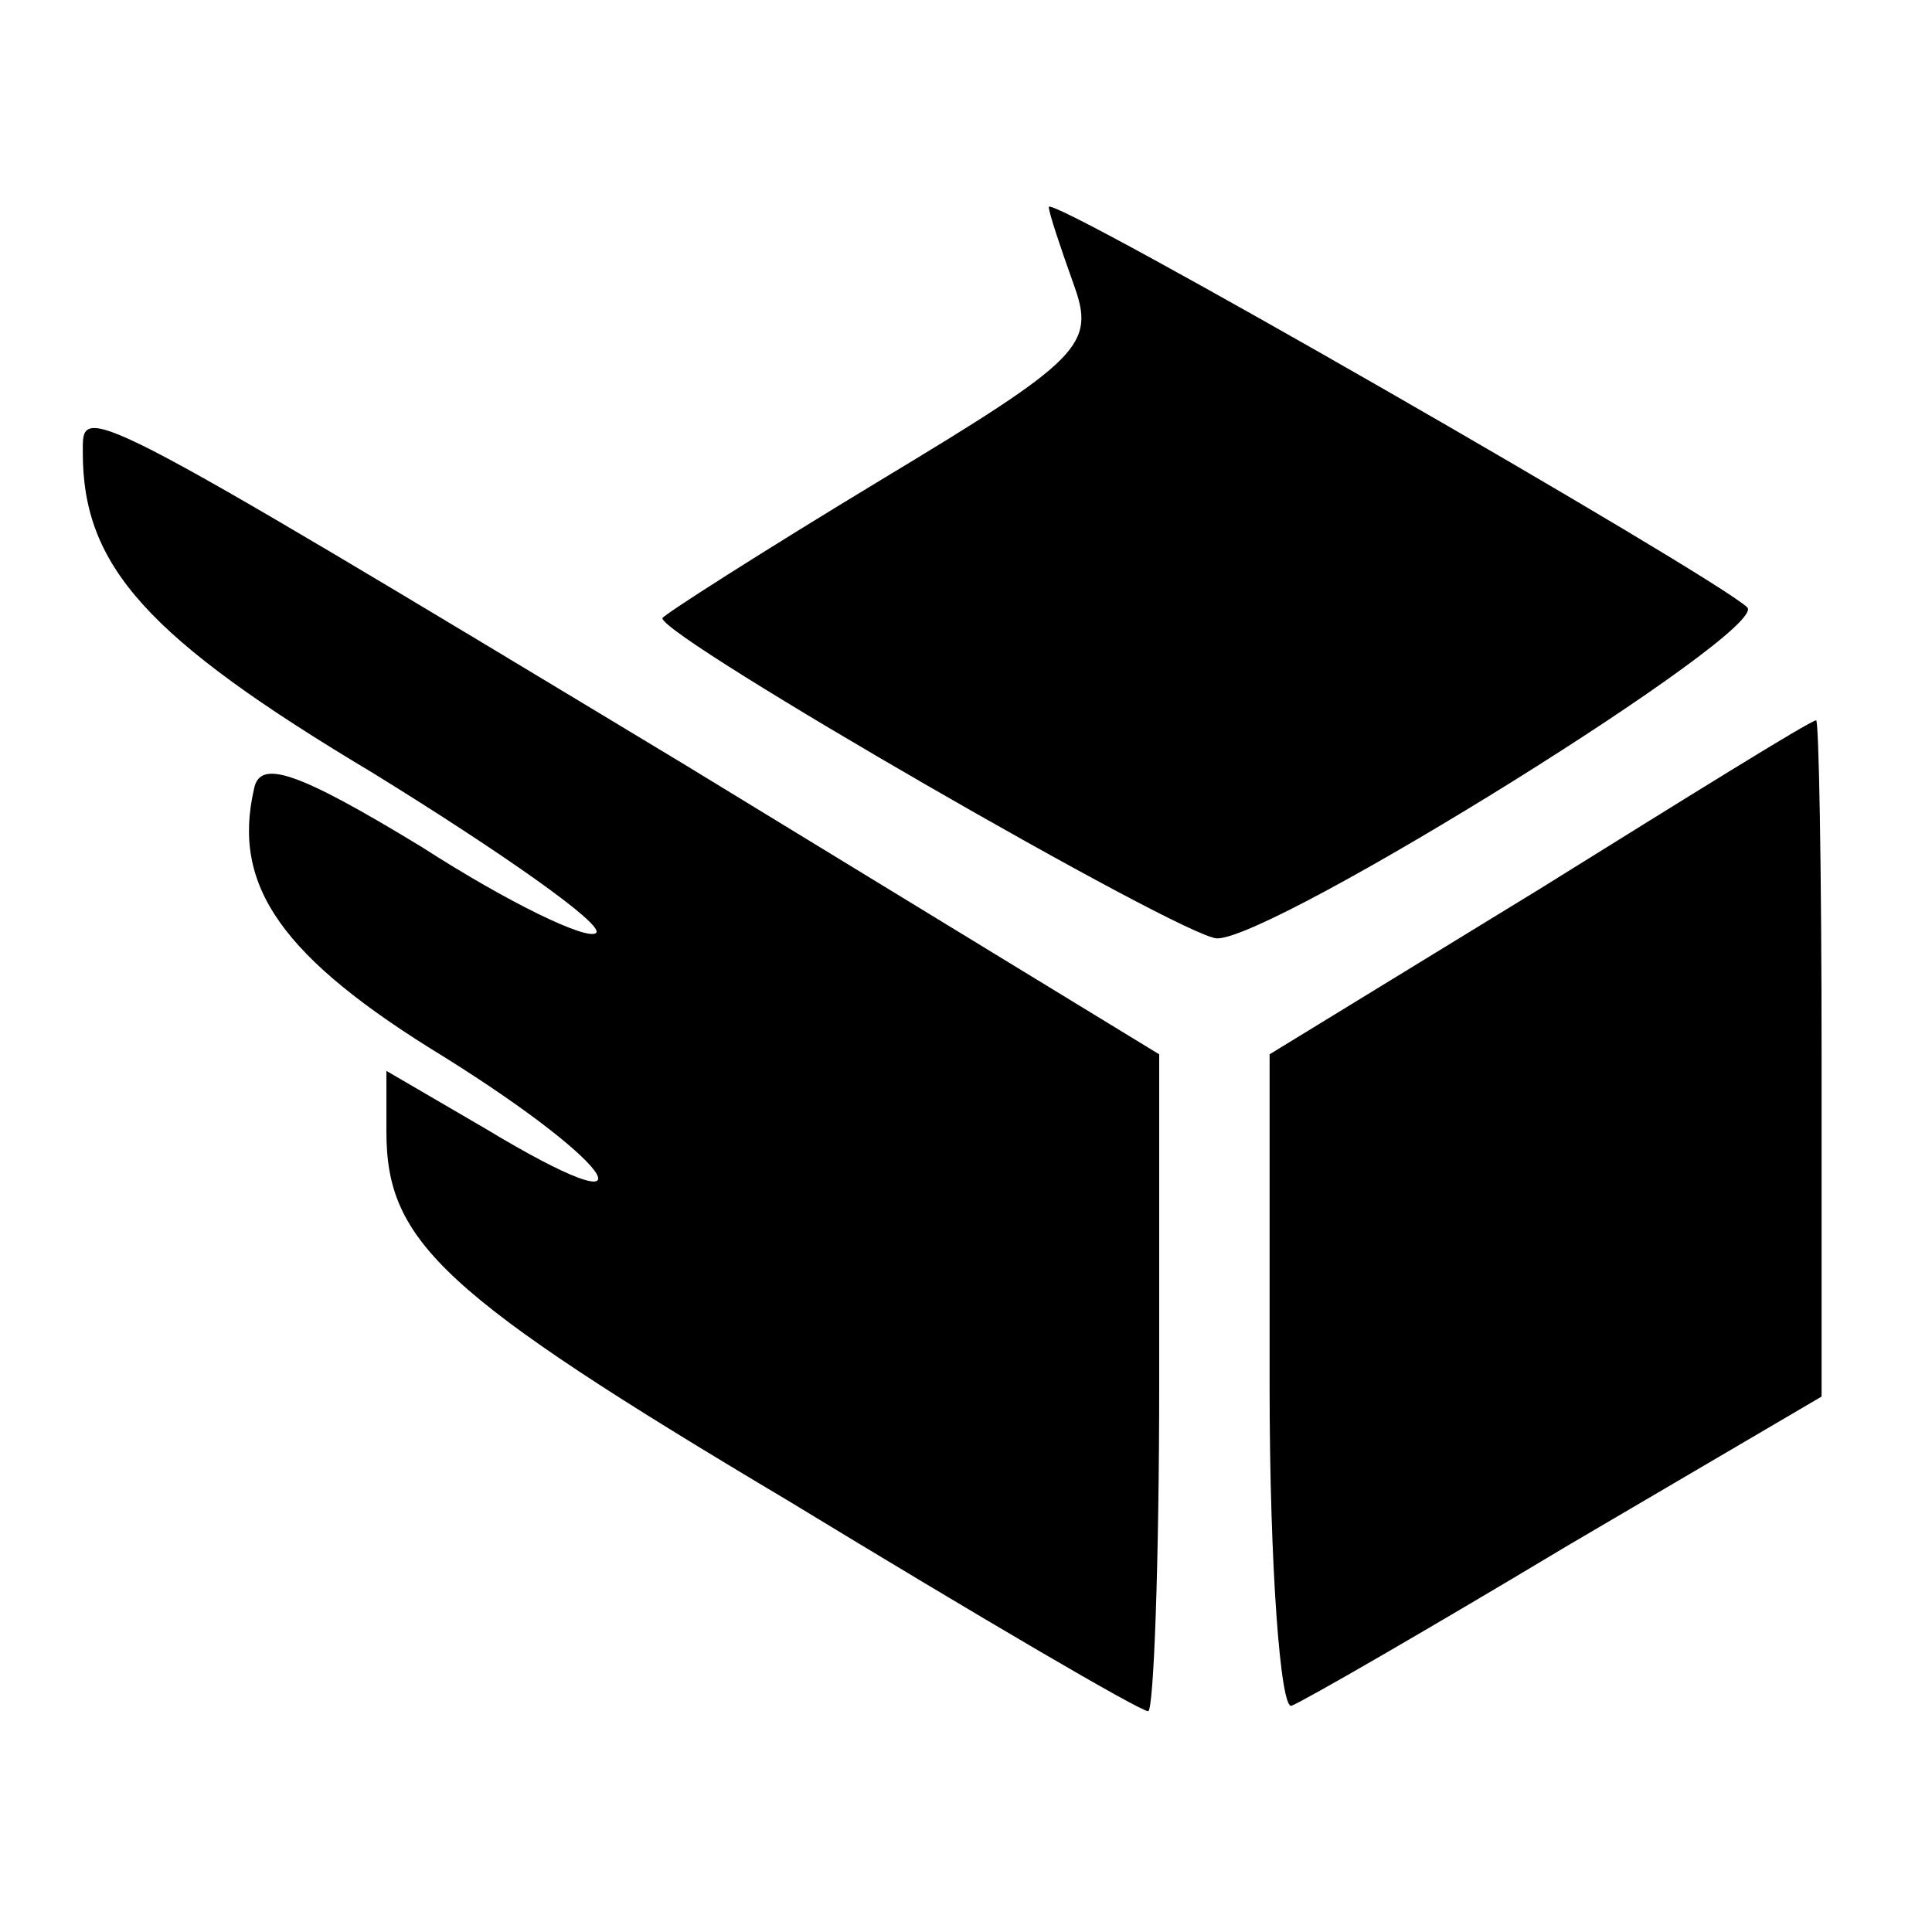 <?xml version="1.0" standalone="no"?>
<!DOCTYPE svg PUBLIC "-//W3C//DTD SVG 20010904//EN"
 "http://www.w3.org/TR/2001/REC-SVG-20010904/DTD/svg10.dtd">
<svg version="1.0" xmlns="http://www.w3.org/2000/svg"
 width="70pt" height="70pt" viewBox="0 0 70 70"
 preserveAspectRatio="xMidYMid meet">
<g transform="translate(0,70) scale(0.1,-0.1)"
fill="#000000" stroke="none">
<path d="M380 625 c0 -2 4 -14 9 -28 8 -22 3 -27 -70 -71 -43 -26 -79 -49 -79
-50 0 -7 189 -116 201 -116 21 0 201 112 192 120 -13 12 -253 150 -253 145z"/>
<path d="M30 536 c0 -41 23 -67 105 -116 47 -29 84 -55 81 -58 -3 -3 -32 11
-63 31 -46 28 -59 32 -61 21 -8 -35 10 -61 69 -97 64 -40 78 -64 15 -26 l-36
21 0 -22 c0 -40 20 -59 146 -134 69 -42 127 -76 130 -76 2 0 4 54 4 119 l0
119 -172 105 c-222 134 -218 131 -218 113z"/>
<path d="M558 378 l-98 -60 0 -120 c0 -66 4 -118 8 -116 5 2 50 28 100 58 l92
54 0 123 c0 68 -1 123 -2 122 -2 0 -47 -28 -100 -61z"/>
</g>
</svg>
